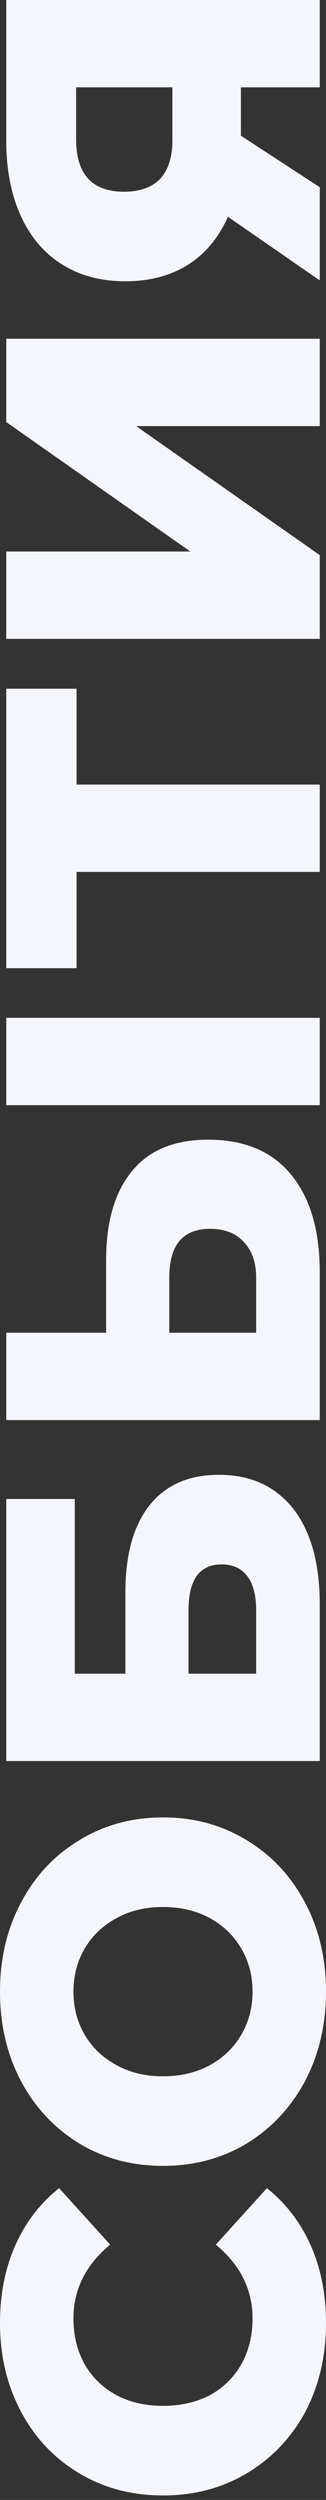 <svg width="60" height="460" viewBox="0 0 60 460" fill="none" xmlns="http://www.w3.org/2000/svg">
<rect x="0" y="0" width="60" height="460" fill="#333333" stroke="none"/>
<path d="M60 427.441C60 433.485 58.736 438.925 56.209 443.76C53.626 448.54 50.055 452.304 45.495 455.051C40.934 457.798 35.769 459.172 30 459.172C24.231 459.172 19.066 457.798 14.505 455.051C9.945 452.304 6.401 448.54 3.874 443.76C1.291 438.925 -1.12281e-06 433.485 -1.387e-06 427.441C-1.61756e-06 422.166 0.934 417.414 2.802 413.183C4.67 408.952 7.363 405.436 10.879 402.633L20.275 413.018C15.769 416.754 13.517 421.287 13.517 426.617C13.517 429.749 14.203 432.551 15.577 435.024C16.951 437.441 18.901 439.337 21.429 440.71C23.901 442.029 26.758 442.688 30 442.688C33.242 442.688 36.126 442.029 38.654 440.71C41.126 439.337 43.049 437.441 44.423 435.024C45.797 432.551 46.483 429.749 46.483 426.617C46.483 421.287 44.231 416.754 39.725 413.018L49.121 402.633C52.637 405.436 55.33 408.952 57.198 413.183C59.066 417.414 60 422.166 60 427.441Z" fill="#F5F6FB"/>
<path d="M60 366.469C60 372.568 58.709 378.062 56.126 382.952C53.544 387.788 49.972 391.606 45.412 394.408C40.852 397.156 35.714 398.529 30 398.529C24.286 398.529 19.148 397.156 14.588 394.408C10.027 391.606 6.456 387.788 3.874 382.952C1.291 378.062 -3.78558e-06 372.568 -4.05218e-06 366.469C-4.31877e-06 360.37 1.291 354.903 3.874 350.068C6.456 345.178 10.027 341.359 14.588 338.612C19.148 335.81 24.286 334.408 30 334.408C35.714 334.408 40.852 335.81 45.412 338.612C49.972 341.359 53.544 345.178 56.126 350.068C58.709 354.903 60 360.37 60 366.469ZM46.483 366.469C46.483 363.557 45.797 360.919 44.423 358.557C43.049 356.194 41.126 354.326 38.654 352.952C36.126 351.579 33.242 350.892 30 350.892C26.758 350.892 23.901 351.579 21.429 352.952C18.901 354.326 16.951 356.194 15.577 358.557C14.203 360.919 13.517 363.557 13.517 366.469C13.517 369.381 14.203 372.018 15.577 374.381C16.951 376.744 18.901 378.612 21.429 379.985C23.901 381.359 26.758 382.046 30 382.046C33.242 382.046 36.126 381.359 38.654 379.985C41.126 378.612 43.049 376.744 44.423 374.381C45.797 372.018 46.483 369.381 46.483 366.469Z" fill="#F5F6FB"/>
<path d="M1.154 324.035L1.154 275.821L13.764 275.821L13.764 307.963L23.077 307.963L23.077 293.046C23.077 286.068 24.56 280.711 27.527 276.974C30.494 273.238 34.753 271.37 40.302 271.37C46.126 271.37 50.687 273.458 53.983 277.634C57.225 281.81 58.846 287.661 58.846 295.189L58.846 324.035L1.154 324.035ZM47.143 296.26C47.143 293.513 46.593 291.425 45.495 289.996C44.396 288.568 42.83 287.853 40.797 287.853C36.731 287.853 34.698 290.656 34.698 296.26L34.698 307.963L47.143 307.963L47.143 296.26Z" fill="#F5F6FB"/>
<path d="M19.533 231.875C19.533 224.787 21.126 219.32 24.313 215.473C27.445 211.627 32.115 209.704 38.324 209.704C44.972 209.704 50.055 211.847 53.571 216.133C57.088 220.419 58.846 226.38 58.846 234.017L58.846 261.298L1.154 261.298L1.154 245.226L19.533 245.226L19.533 231.875ZM47.143 235.089C47.143 232.342 46.401 230.171 44.918 228.578C43.434 226.93 41.346 226.105 38.654 226.105C33.654 226.105 31.154 229.1 31.154 235.089L31.154 245.226L47.143 245.226L47.143 235.089ZM1.154 203.358L1.154 187.287L58.846 187.287L58.846 203.358L1.154 203.358Z" fill="#F5F6FB"/>
<path d="M14.093 126.724L14.093 144.361L58.846 144.361L58.846 160.433L14.093 160.433L14.093 178.153L1.154 178.153L1.154 126.724L14.093 126.724Z" fill="#F5F6FB"/>
<path d="M1.154 117.553L1.154 101.482L35.028 101.482L1.154 77.663L1.154 62.333L58.846 62.333L58.846 78.405L25.055 78.405L58.846 102.141L58.846 117.553L1.154 117.553Z" fill="#F5F6FB"/>
<path d="M1.154 -9.16032e-05L58.846 -9.4125e-05L58.846 16.071L44.341 16.071L44.341 24.972L58.846 34.45L58.846 51.593L41.95 39.89C40.247 43.736 37.802 46.676 34.615 48.709C31.374 50.742 27.527 51.758 23.077 51.758C18.571 51.758 14.67 50.714 11.374 48.626C8.077 46.538 5.549 43.544 3.791 39.643C2.033 35.742 1.154 31.181 1.154 25.962L1.154 -9.16032e-05ZM14.011 25.632C14.011 32.06 16.951 35.275 22.83 35.275C25.742 35.275 27.967 34.478 29.506 32.885C30.989 31.236 31.731 28.873 31.731 25.797L31.731 16.071L14.011 16.071L14.011 25.632Z" fill="#F5F6FB"/>
</svg>
